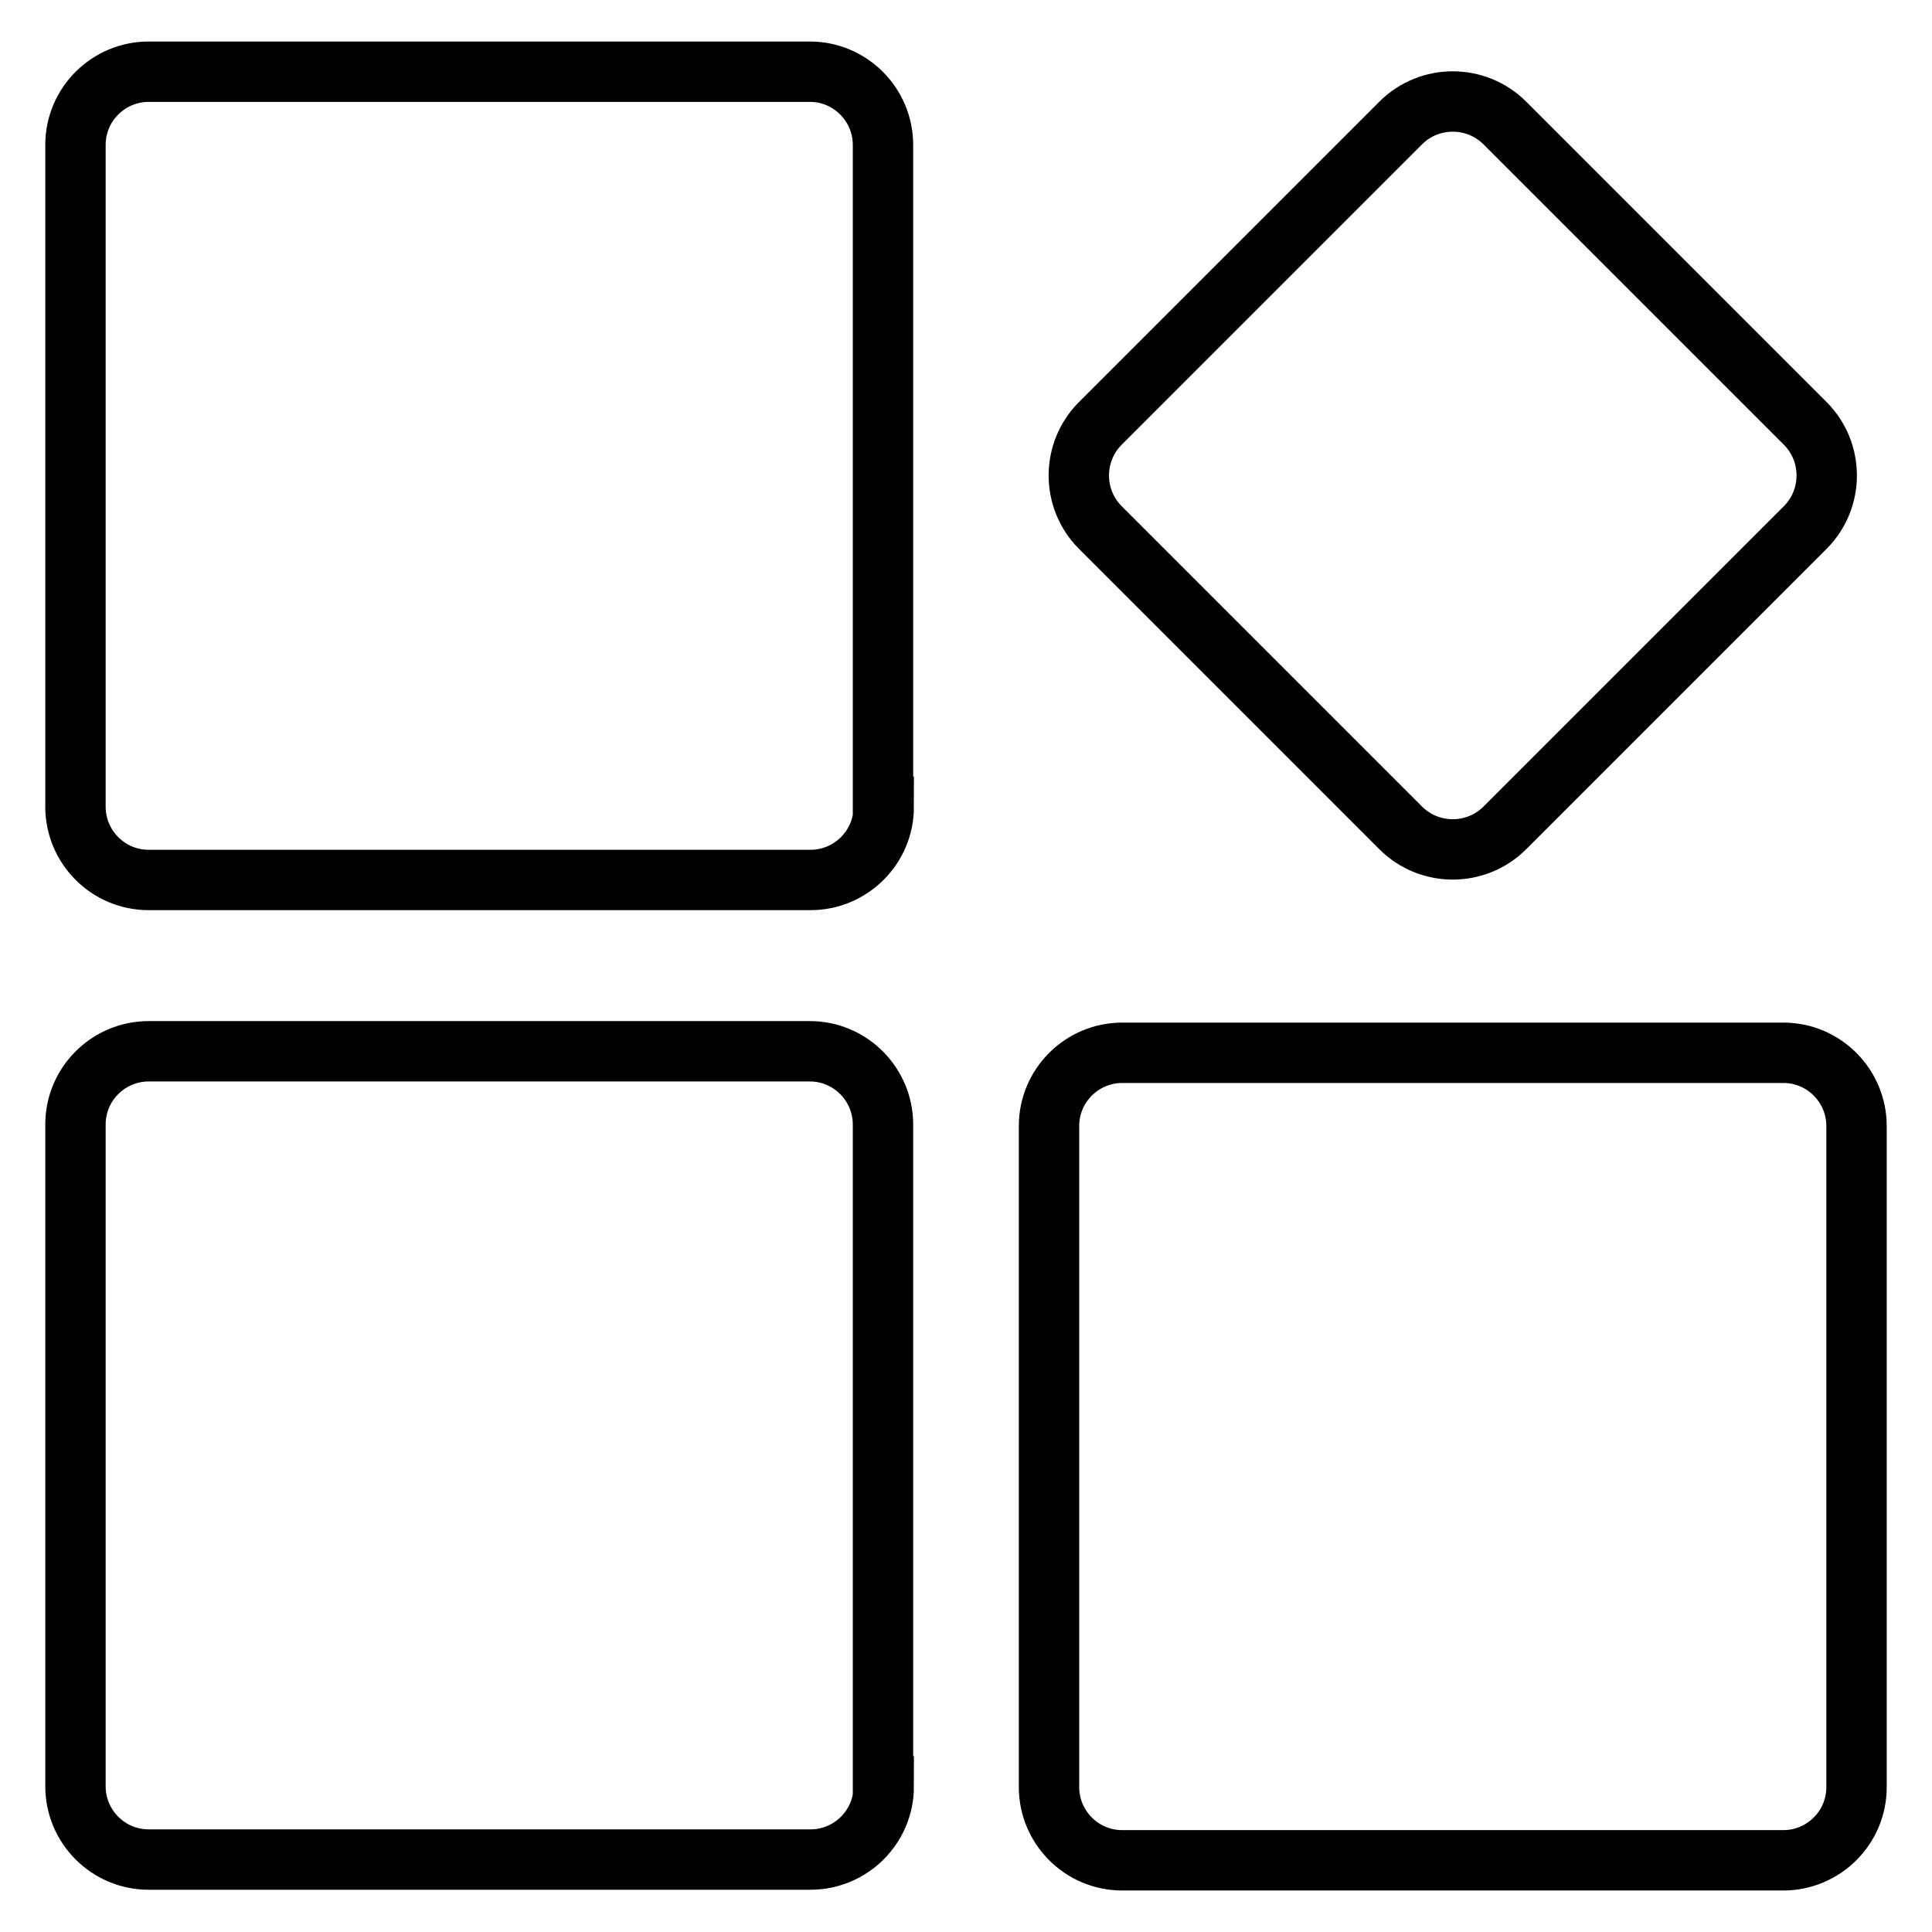 <?xml version="1.0" encoding="utf-8"?>
<!-- Svg Vector Icons : http://www.onlinewebfonts.com/icon -->
<!DOCTYPE svg PUBLIC "-//W3C//DTD SVG 1.1//EN" "http://www.w3.org/Graphics/SVG/1.1/DTD/svg11.dtd">
<svg version="1.1" xmlns="http://www.w3.org/2000/svg" xmlns:xlink="http://www.w3.org/1999/xlink" x="0px" y="0px" viewBox="0 0 256 256" enable-background="new 0 0 256 256" xml:space="preserve">
<g> <path stroke-width="8" fill-opacity="0" stroke="#000000"  d="M117.1,106.9c0,5.4-4.4,9.7-9.7,9.7H19.7c-5.4,0-9.7-4.4-9.7-9.7V19.2c0-5.4,4.4-9.7,9.7-9.7h87.6 c5.4,0,9.7,4.4,9.7,9.7V106.9z M117.1,236.7c0,5.4-4.4,9.7-9.7,9.7H19.7c-5.4,0-9.7-4.4-9.7-9.7V149c0-5.4,4.4-9.7,9.7-9.7h87.6 c5.4,0,9.7,4.4,9.7,9.7V236.7z M145.8,69.9c-3.8-3.8-3.8-10,0-13.8l39.8-39.8c3.8-3.8,10-3.8,13.8,0l39.8,39.8 c3.8,3.8,3.8,10,0,13.8l-39.8,39.8c-3.8,3.8-10,3.8-13.8,0L145.8,69.9z M246,236.8c0,5.4-4.4,9.7-9.7,9.7h-87.6 c-5.4,0-9.7-4.4-9.7-9.7v-87.6c0-5.4,4.4-9.7,9.7-9.7h87.6c5.4,0,9.7,4.4,9.7,9.7V236.8z"/></g>
</svg>